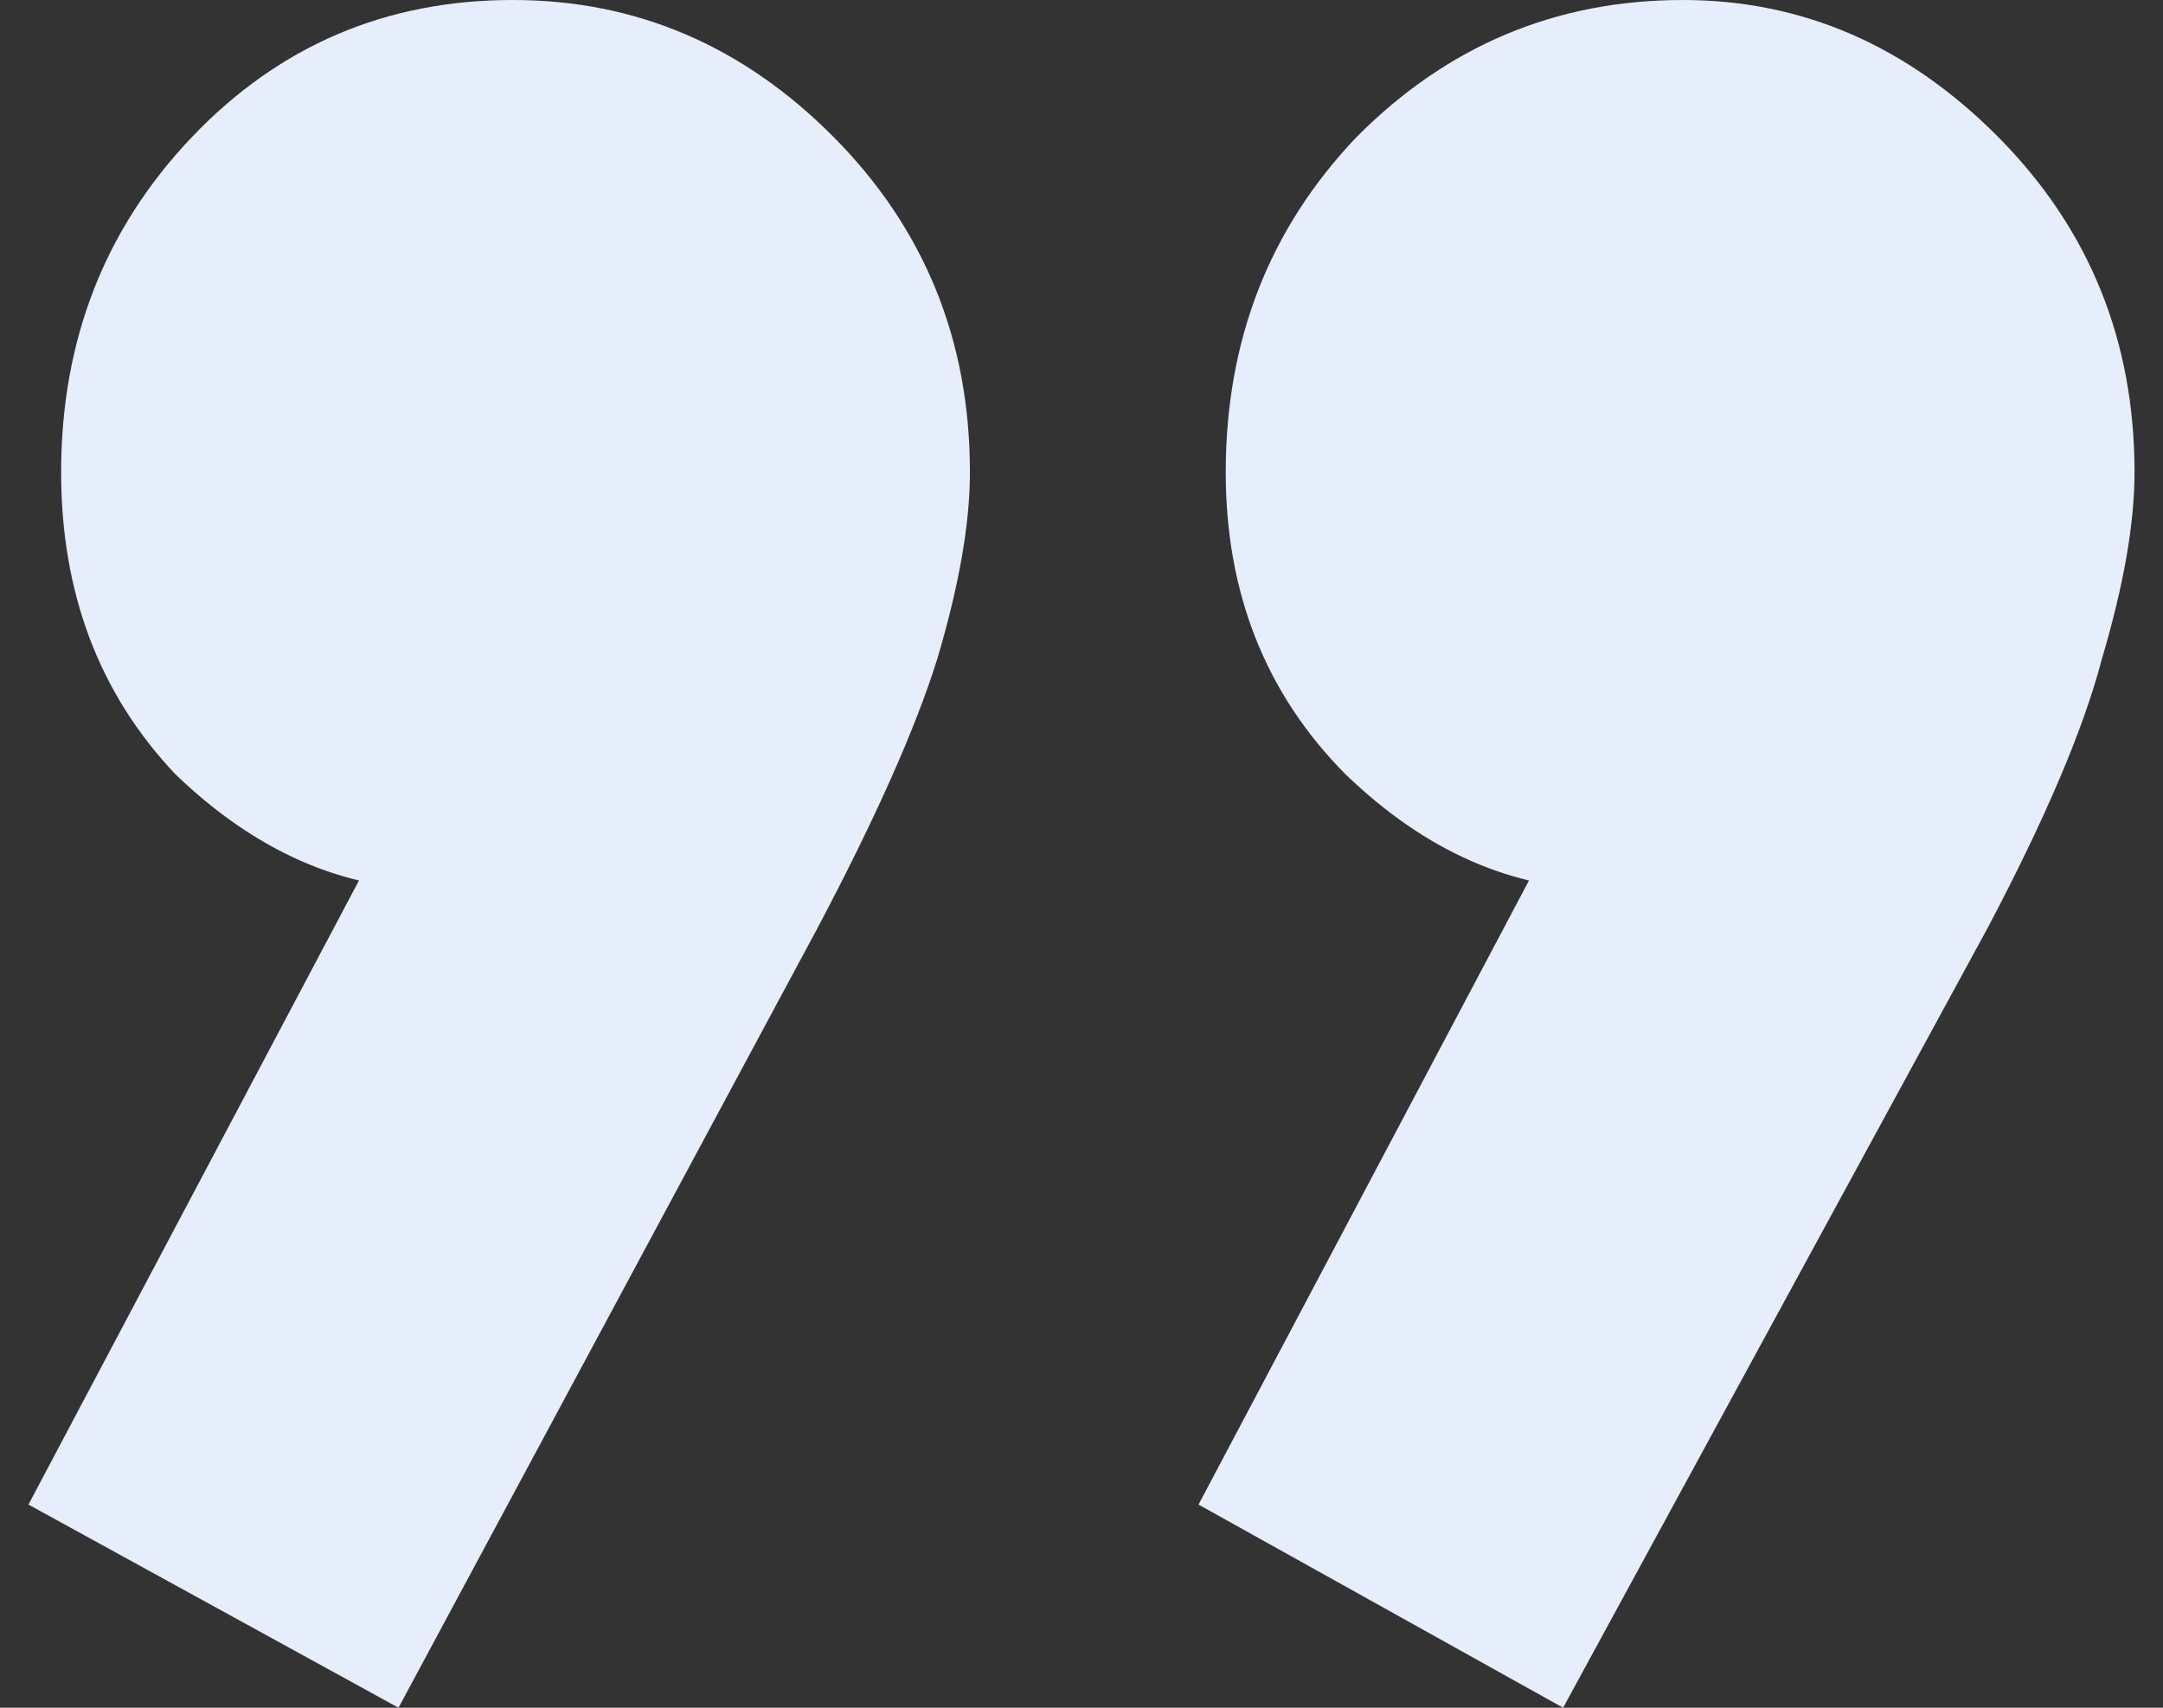 <svg width="38" height="30" viewBox="0 0 38 30" fill="none" xmlns="http://www.w3.org/2000/svg">
<rect x="0" y="0" width="38" height="30" fill="#333333" stroke="none"/>
<path d="M21.056 26.431L27.748 13.794L31.668 12.637C31.285 13.537 30.808 14.277 30.234 14.855C29.66 15.37 28.991 15.627 28.226 15.627C26.569 15.627 25.039 14.952 23.637 13.601C22.235 12.187 21.534 10.418 21.534 8.296C21.534 5.981 22.298 4.019 23.828 2.412C25.422 0.804 27.334 0 29.565 0C31.668 0 33.516 0.804 35.11 2.412C36.703 4.019 37.5 5.981 37.5 8.296C37.5 9.196 37.309 10.289 36.926 11.576C36.608 12.797 35.938 14.373 34.919 16.302L27.461 30L21.056 26.431ZM0.5 26.431L7.193 13.794L11.208 12.637C10.762 13.537 10.252 14.277 9.678 14.855C9.105 15.37 8.435 15.627 7.671 15.627C6.013 15.627 4.484 14.952 3.081 13.601C1.743 12.187 1.074 10.418 1.074 8.296C1.074 5.981 1.839 4.019 3.368 2.412C4.898 0.804 6.778 0 9.009 0C11.176 0 13.056 0.804 14.65 2.412C16.243 4.019 17.04 5.981 17.04 8.296C17.04 9.196 16.849 10.289 16.466 11.576C16.084 12.797 15.383 14.373 14.363 16.302L7.001 30L0.5 26.431Z" fill="#E6EDFB"/>
</svg>
